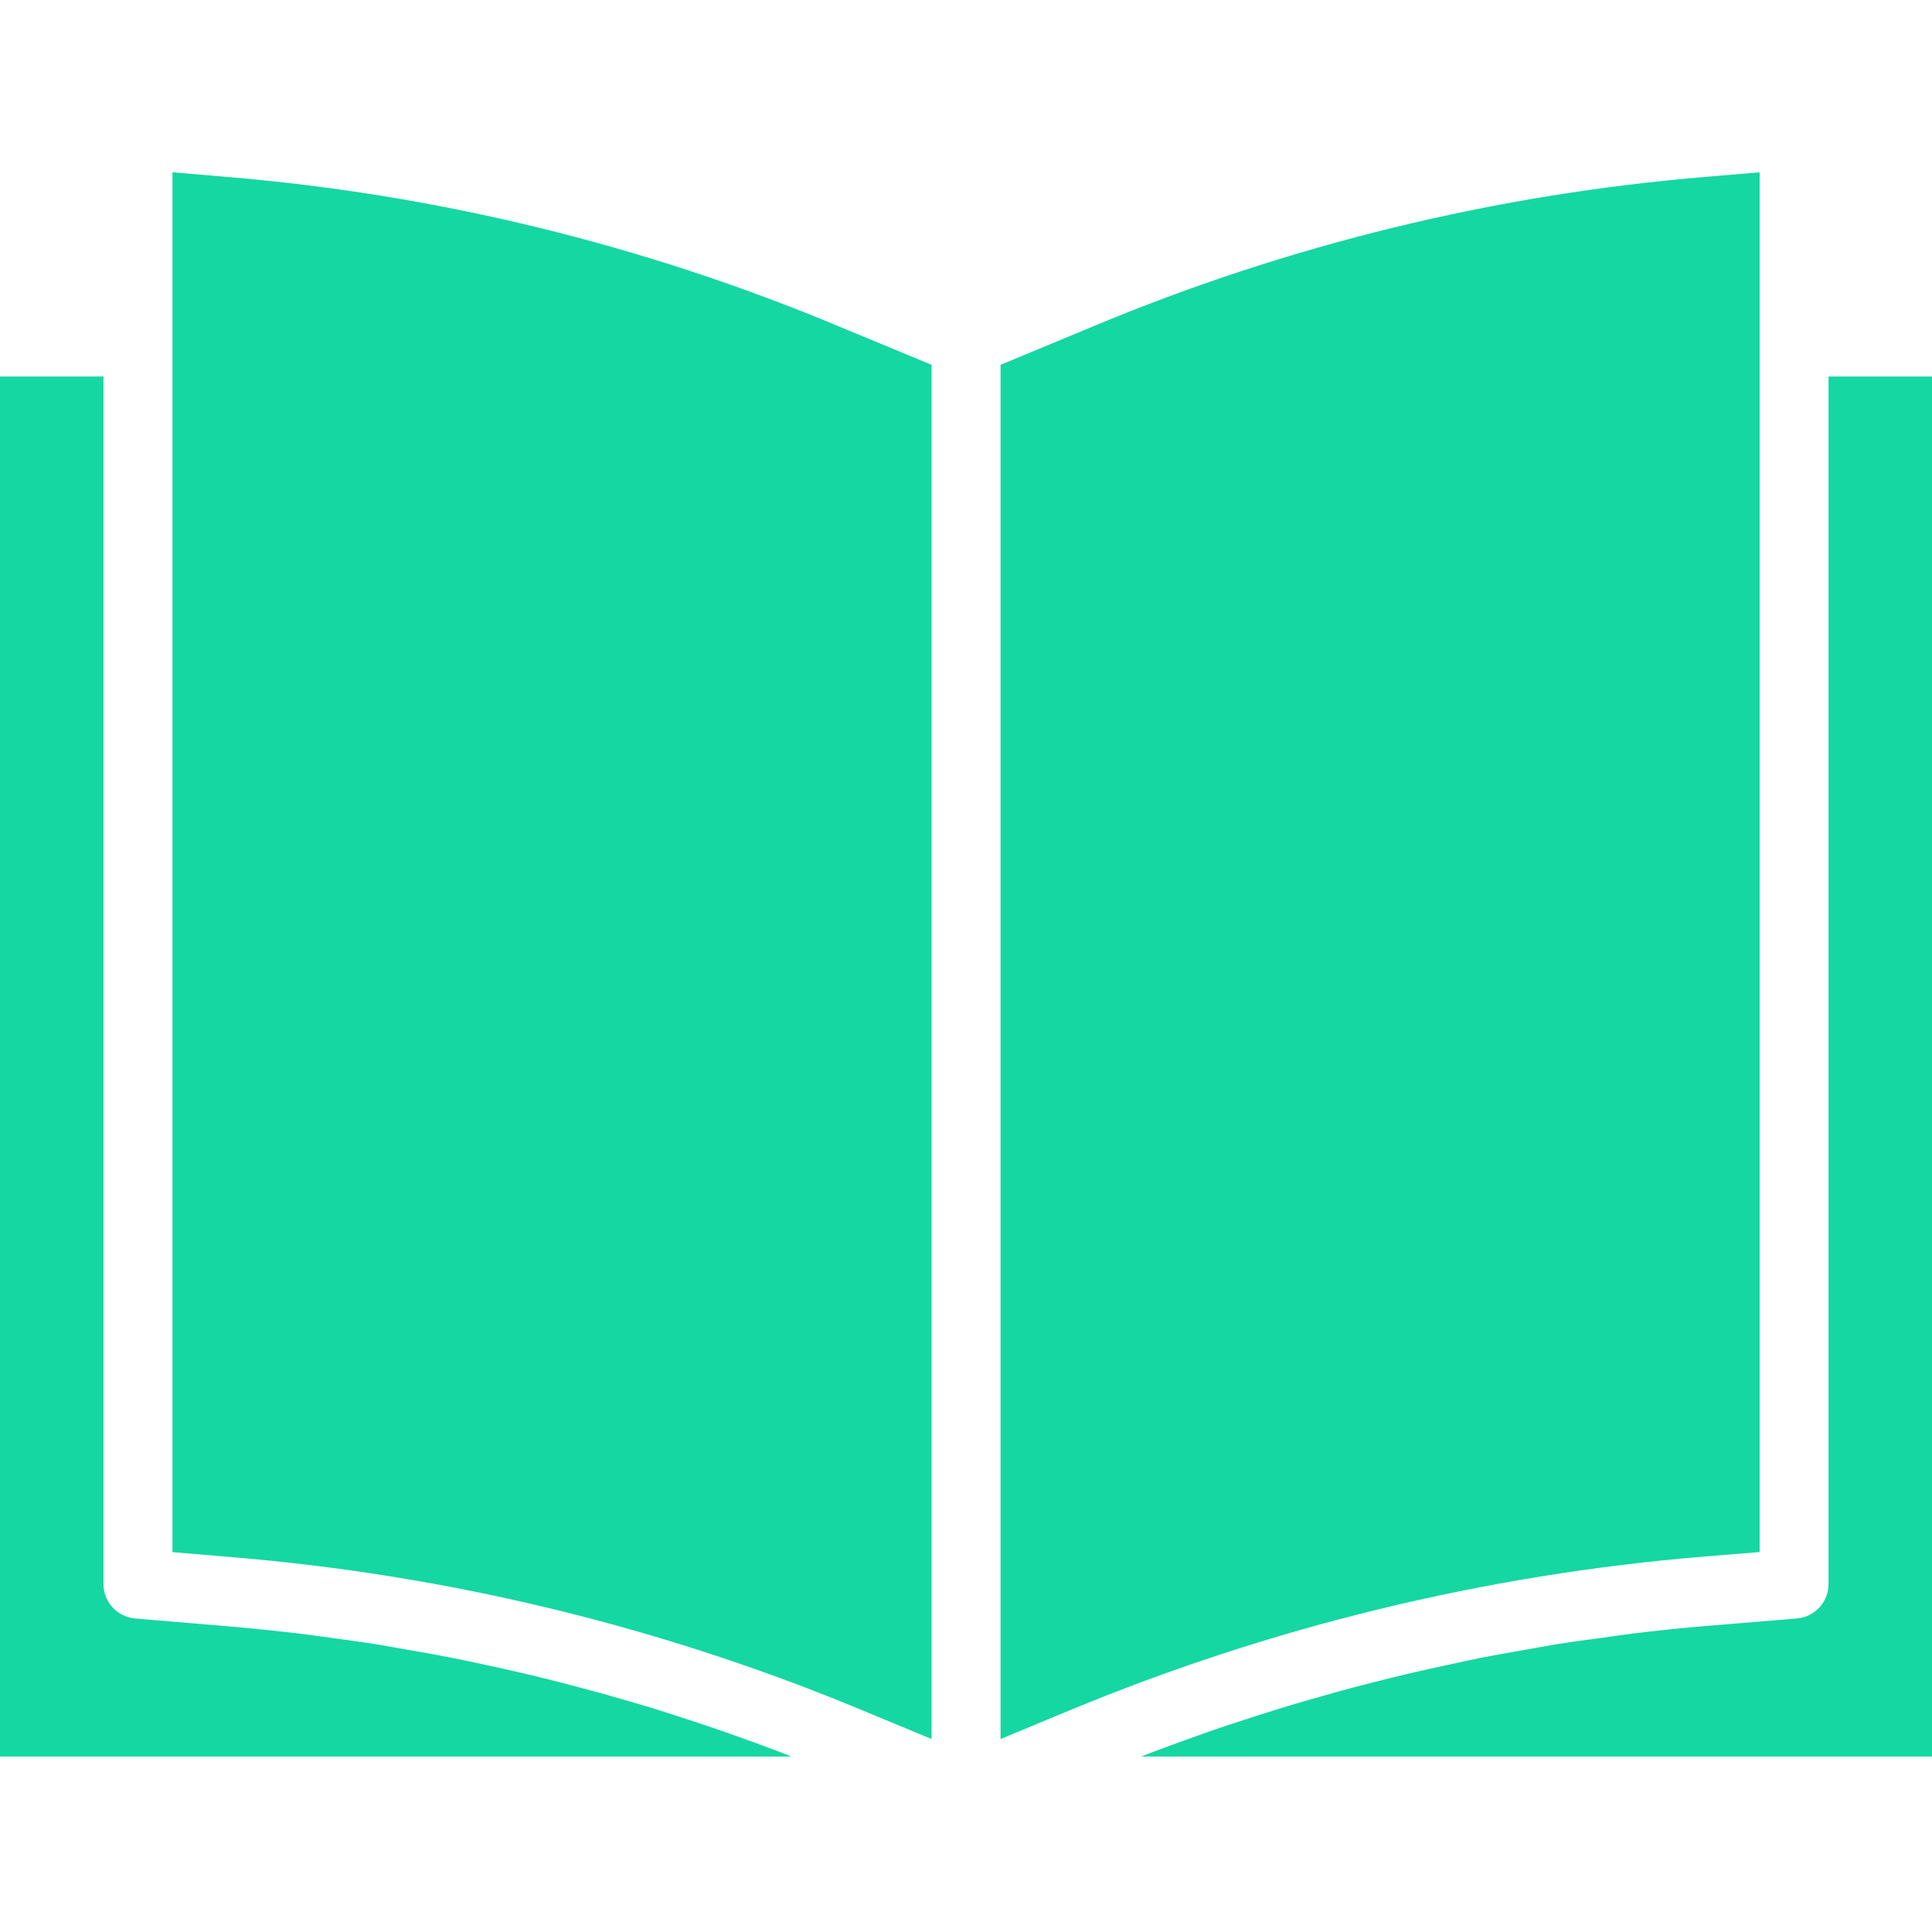 <svg width="18" height="18" viewBox="0 0 18 18" fill="none" xmlns="http://www.w3.org/2000/svg">
<path d="M16.394 14.46V1.605L15.903 1.647C13.936 1.809 12.007 2.279 10.186 3.04L9.322 3.399V16.202L9.951 15.941C11.836 15.157 13.831 14.672 15.865 14.503L16.394 14.46Z" fill="#15D7A1"/>
<path d="M18 3.508H17.036V14.758C17.036 14.925 16.908 15.065 16.741 15.079L15.917 15.147C15.68 15.166 15.443 15.191 15.207 15.22C15.13 15.229 15.054 15.241 14.978 15.252C14.819 15.273 14.66 15.294 14.502 15.319C14.409 15.334 14.318 15.352 14.226 15.368C14.084 15.393 13.942 15.417 13.8 15.445C13.704 15.464 13.607 15.486 13.509 15.507C13.374 15.536 13.24 15.565 13.106 15.597C13.006 15.62 12.906 15.646 12.806 15.671C12.676 15.703 12.547 15.738 12.417 15.774C12.317 15.802 12.216 15.831 12.116 15.86C11.987 15.898 11.861 15.937 11.734 15.977C11.634 16.01 11.535 16.042 11.436 16.074C11.309 16.117 11.182 16.161 11.056 16.207C10.96 16.242 10.863 16.277 10.765 16.314C10.72 16.33 10.677 16.348 10.633 16.365H18V3.508Z" fill="#15D7A1"/>
<path d="M2.098 1.647L1.607 1.605V14.461L2.178 14.509C4.211 14.679 6.205 15.167 8.086 15.956L8.679 16.202V3.399L7.816 3.041C5.995 2.28 4.065 1.809 2.098 1.647Z" fill="#15D7A1"/>
<path d="M0 3.508V16.365H7.372C7.333 16.349 7.293 16.333 7.253 16.318C7.161 16.283 7.069 16.25 6.976 16.216C6.845 16.168 6.715 16.122 6.583 16.078C6.488 16.046 6.393 16.015 6.297 15.984C6.167 15.941 6.036 15.901 5.905 15.863C5.808 15.835 5.712 15.807 5.616 15.78C5.484 15.743 5.351 15.709 5.218 15.674C5.122 15.65 5.025 15.625 4.927 15.602C4.792 15.57 4.657 15.54 4.521 15.511C4.425 15.49 4.329 15.469 4.232 15.45C4.092 15.422 3.951 15.397 3.811 15.373C3.718 15.356 3.626 15.34 3.534 15.324C3.378 15.299 3.222 15.278 3.066 15.257C2.988 15.247 2.909 15.234 2.831 15.225C2.595 15.197 2.359 15.172 2.124 15.152L1.258 15.079C1.092 15.065 0.964 14.925 0.964 14.758V3.508H0Z" fill="#15D7A1"/>
</svg>

